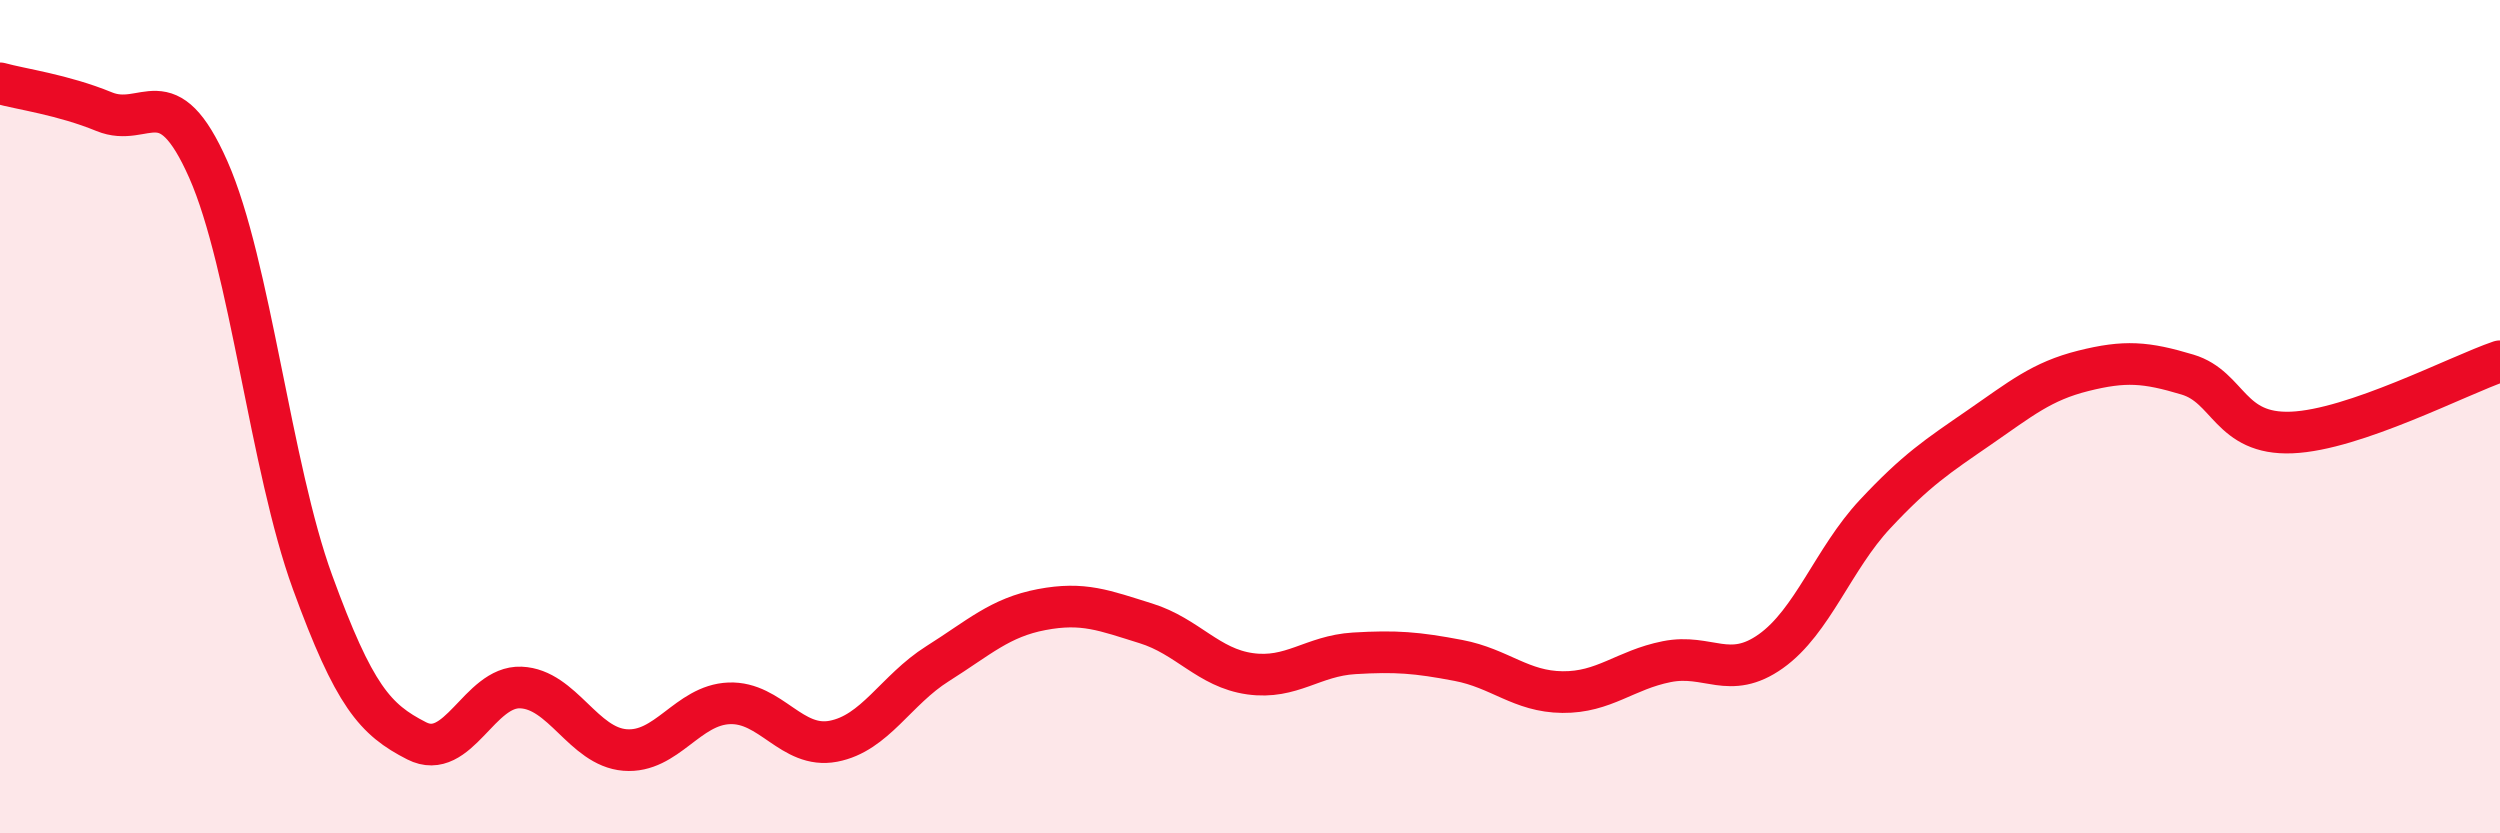 
    <svg width="60" height="20" viewBox="0 0 60 20" xmlns="http://www.w3.org/2000/svg">
      <path
        d="M 0,2 C 0.5,2.14 1.5,2.27 2.5,2.68 C 3.5,3.09 4,1.81 5,4.07 C 6,6.33 6.5,11.23 7.5,13.97 C 8.5,16.71 9,17.27 10,17.78 C 11,18.29 11.5,16.46 12.5,16.5 C 13.5,16.54 14,17.92 15,18 C 16,18.08 16.5,16.92 17.5,16.88 C 18.5,16.84 19,17.98 20,17.79 C 21,17.6 21.5,16.56 22.5,15.93 C 23.5,15.3 24,14.82 25,14.63 C 26,14.44 26.5,14.65 27.5,14.96 C 28.5,15.27 29,16.03 30,16.17 C 31,16.31 31.5,15.74 32.5,15.68 C 33.5,15.62 34,15.66 35,15.85 C 36,16.04 36.5,16.6 37.5,16.61 C 38.5,16.62 39,16.08 40,15.88 C 41,15.68 41.5,16.34 42.5,15.63 C 43.5,14.92 44,13.41 45,12.34 C 46,11.27 46.5,10.95 47.5,10.26 C 48.5,9.57 49,9.15 50,8.9 C 51,8.65 51.5,8.69 52.5,8.99 C 53.5,9.29 53.5,10.44 55,10.38 C 56.5,10.32 59,9.01 60,8.67L60 20L0 20Z"
        fill="#EB0A25"
        opacity="0.1"
        stroke-linecap="round"
        stroke-linejoin="round"
      />
      <path
        d="M 0,2 C 0.5,2.14 1.5,2.27 2.5,2.68 C 3.5,3.09 4,1.81 5,4.07 C 6,6.33 6.5,11.23 7.5,13.97 C 8.5,16.71 9,17.27 10,17.78 C 11,18.29 11.5,16.46 12.5,16.5 C 13.5,16.54 14,17.92 15,18 C 16,18.08 16.5,16.92 17.5,16.88 C 18.5,16.84 19,17.98 20,17.79 C 21,17.6 21.5,16.56 22.5,15.93 C 23.5,15.3 24,14.82 25,14.63 C 26,14.44 26.5,14.65 27.5,14.96 C 28.5,15.27 29,16.03 30,16.17 C 31,16.31 31.5,15.74 32.5,15.68 C 33.5,15.62 34,15.66 35,15.85 C 36,16.04 36.5,16.6 37.5,16.61 C 38.5,16.62 39,16.08 40,15.88 C 41,15.68 41.5,16.34 42.5,15.63 C 43.5,14.92 44,13.41 45,12.34 C 46,11.27 46.5,10.95 47.5,10.26 C 48.5,9.57 49,9.15 50,8.9 C 51,8.65 51.5,8.69 52.5,8.99 C 53.5,9.29 53.5,10.44 55,10.38 C 56.5,10.32 59,9.01 60,8.67"
        stroke="#EB0A25"
        stroke-width="1"
        fill="none"
        stroke-linecap="round"
        stroke-linejoin="round"
      />
    </svg>
  